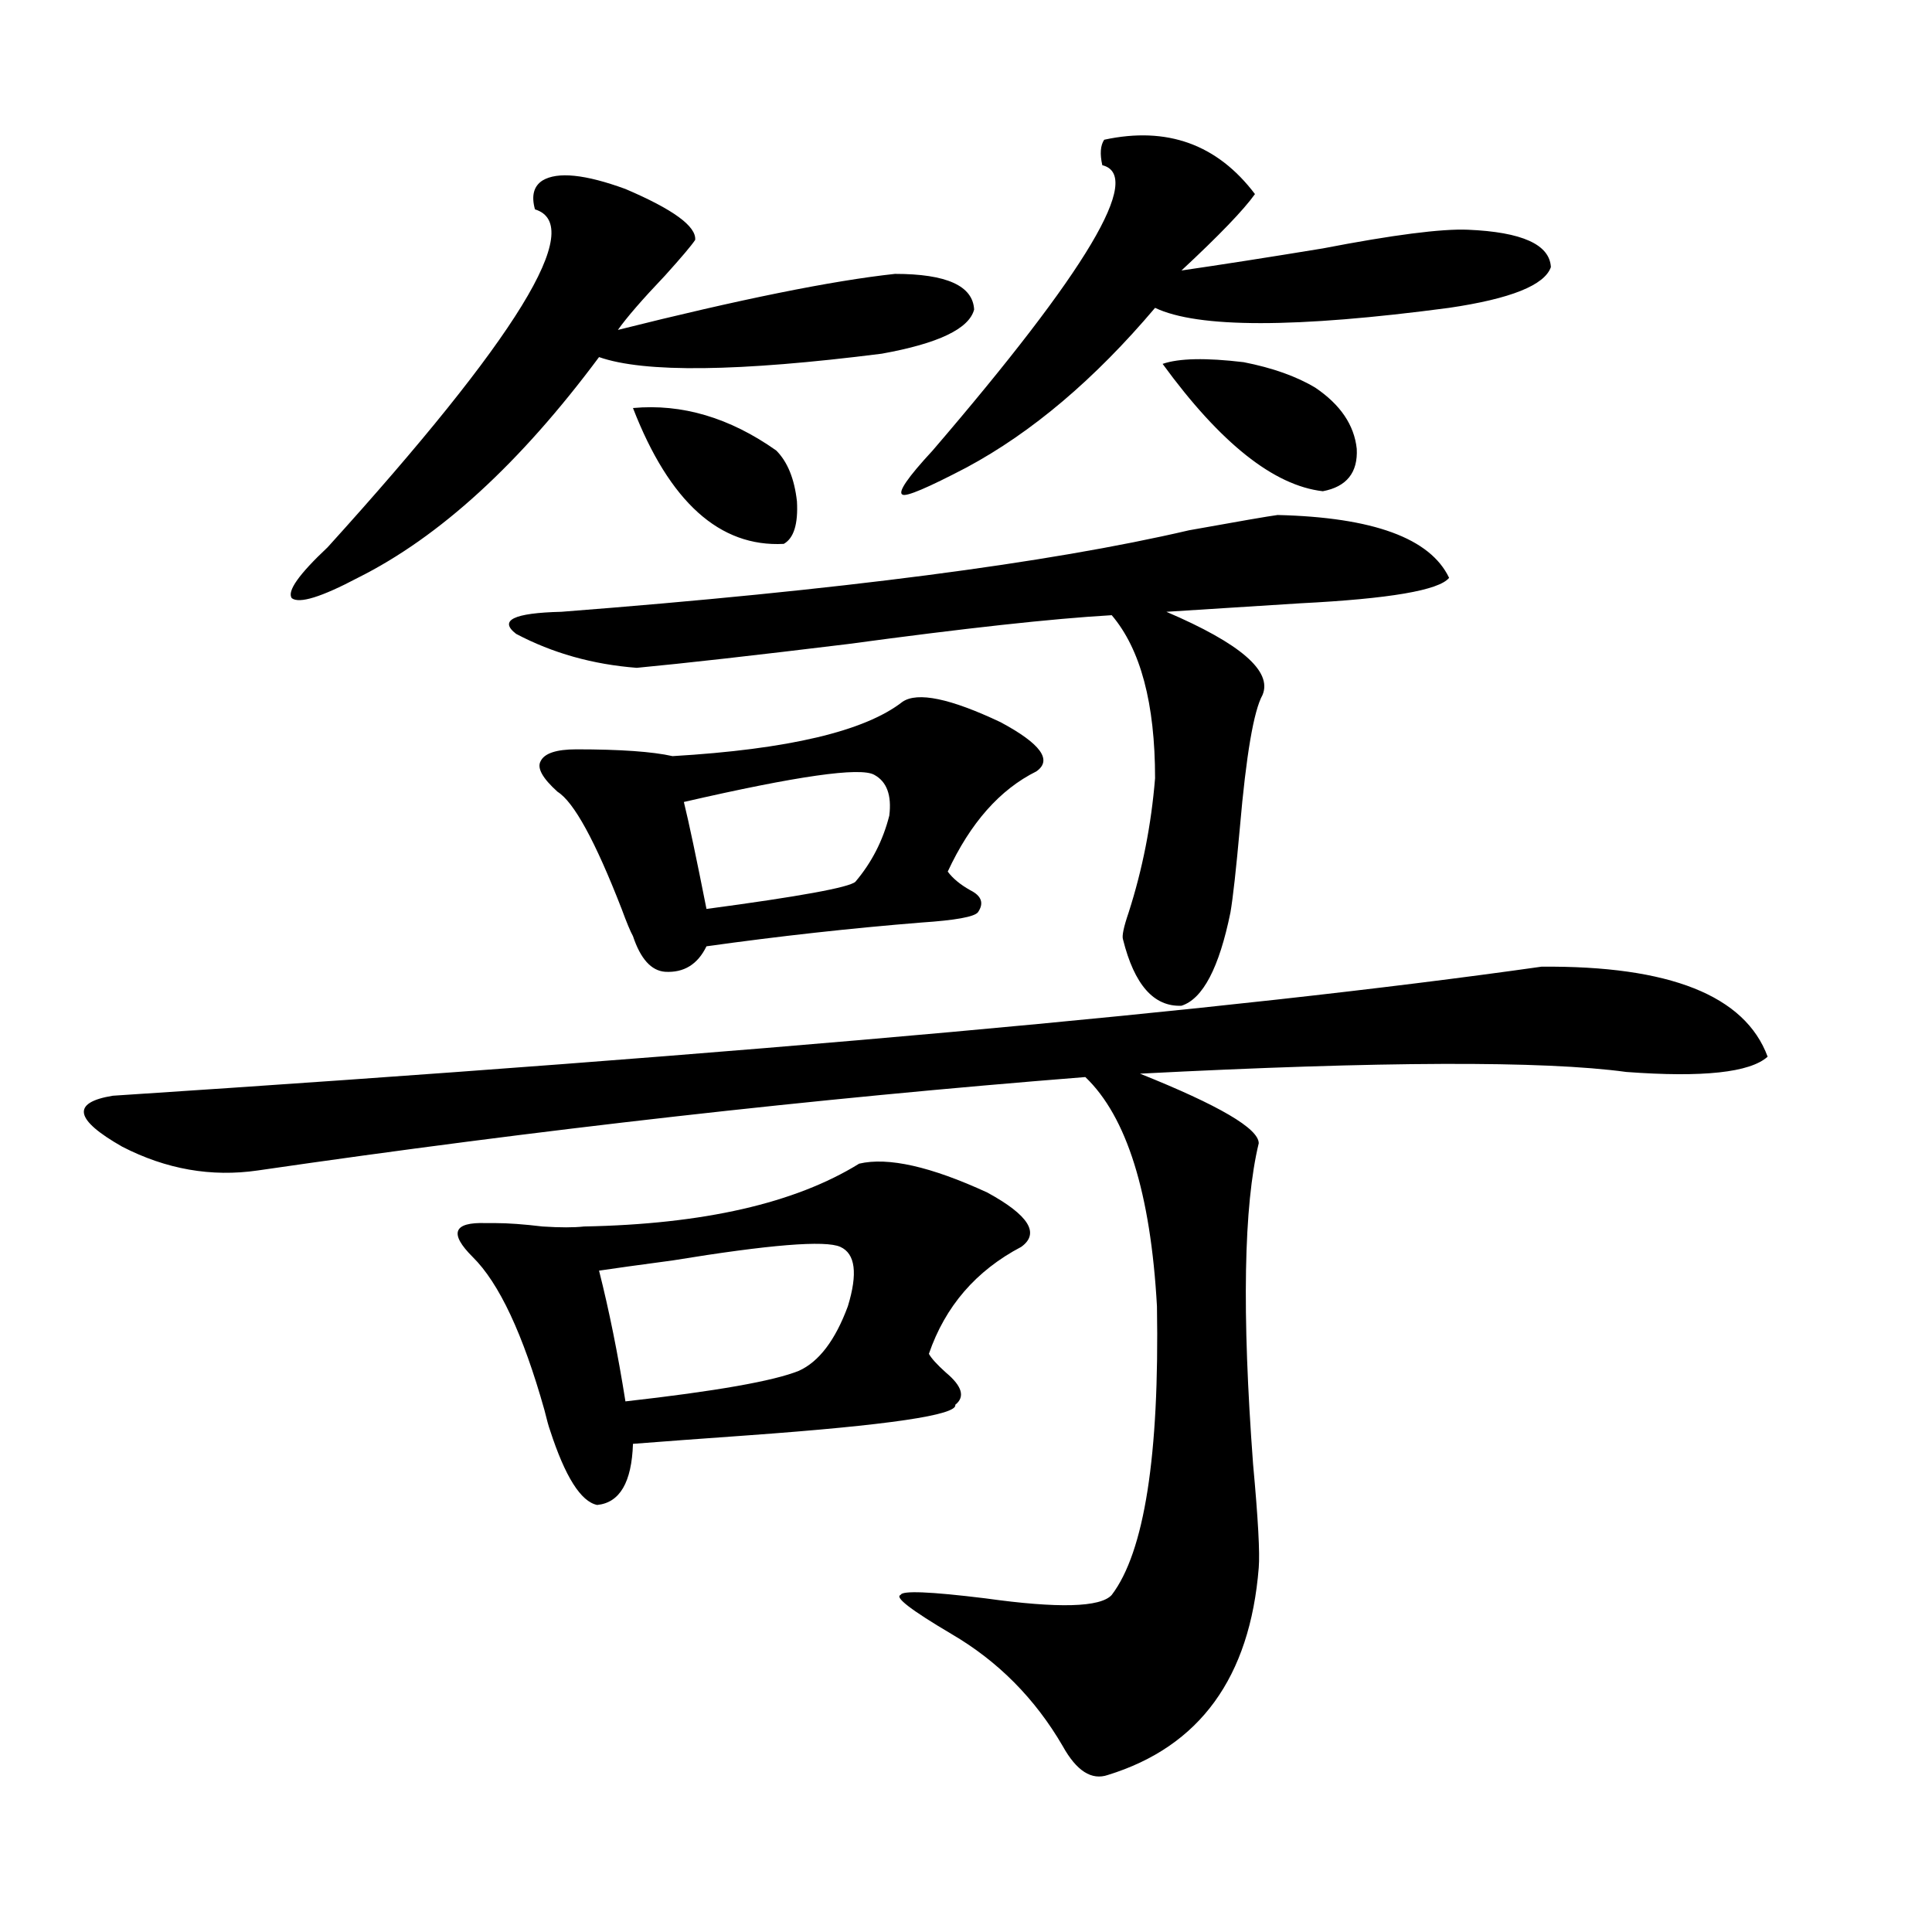 <?xml version="1.0" encoding="utf-8"?>
<!-- Generator: Adobe Illustrator 16.0.0, SVG Export Plug-In . SVG Version: 6.00 Build 0)  -->
<!DOCTYPE svg PUBLIC "-//W3C//DTD SVG 1.1//EN" "http://www.w3.org/Graphics/SVG/1.1/DTD/svg11.dtd">
<svg version="1.1" id="图层_1" xmlns="http://www.w3.org/2000/svg" xmlns:xlink="http://www.w3.org/1999/xlink" x="0px" y="0px"
	 width="1000px" height="1000px" viewBox="0 0 1000 1000" enable-background="new 0 0 1000 1000" xml:space="preserve">
<path d="M797.858,500.355c66.34-0.577,105.363,14.941,117.07,46.582c-9.115,8.212-33.505,10.849-73.169,7.91
	c-42.926-5.851-126.826-5.562-251.701,0.879c40.975,16.411,61.462,28.427,61.462,36.035c-7.805,32.231-8.78,87.603-2.927,166.113
	c2.592,28.125,3.567,46.005,2.927,53.613c-4.558,56.827-30.578,92.573-78.047,107.227c-8.46,2.925-16.265-2.06-23.414-14.941
	c-14.313-24.609-33.505-43.945-57.56-58.008c-20.822-12.305-29.603-19.048-26.341-20.215c0.641-2.349,15.274-1.758,43.901,1.758
	c37.713,5.273,59.511,4.683,65.364-1.758c16.905-22.261,24.71-72.07,23.414-149.414c-3.262-58.585-15.609-98.136-37.072-118.652
	c-140.484,11.138-283.255,27.246-428.282,48.34c-24.069,3.516-47.483-0.577-70.242-12.305
	c-24.725-14.063-26.341-22.852-4.878-26.367C390.063,545.481,636.552,523.207,797.858,500.355z M280.798,93.422
	c7.805-4.683,22.104-3.214,42.926,4.395c24.71,10.547,36.737,19.336,36.097,26.367c-1.951,2.938-7.164,9.091-15.609,18.457
	c-11.707,12.305-19.847,21.685-24.39,28.125c63.078-15.82,110.882-25.488,143.411-29.004c26.661,0,40.319,6.152,40.975,18.457
	c-2.606,9.97-18.536,17.578-47.804,22.852c-74.145,9.38-122.924,9.97-146.338,1.758c-40.975,55.083-82.604,93.164-124.875,114.258
	c-18.871,9.97-30.243,13.485-34.146,10.547c-2.606-3.516,3.567-12.305,18.536-26.367c98.199-108.394,133.976-166.69,107.314-174.902
	C274.944,101.332,276.24,96.36,280.798,93.422z M444.696,602.309c14.954-3.516,37.072,1.47,66.34,14.941
	c21.463,11.728,27.316,21.094,17.561,28.125c-23.414,12.305-39.358,30.762-47.804,55.371c1.296,2.349,4.223,5.575,8.78,9.668
	c8.445,7.031,10.076,12.606,4.878,16.699c1.296,5.273-34.48,10.547-107.314,15.82c-24.725,1.758-44.557,3.228-59.511,4.395
	c-0.655,19.927-6.829,30.474-18.536,31.641c-8.46-1.758-16.585-14.64-24.39-38.672c-0.655-1.758-1.631-5.273-2.927-10.547
	c-11.066-39.249-23.414-65.616-37.072-79.102c-12.362-12.305-10.091-18.155,6.829-17.578c2.592,0,4.223,0,4.878,0
	c6.494,0,14.634,0.591,24.39,1.758c9.101,0.591,16.25,0.591,21.463,0C364.043,633.661,411.526,622.825,444.696,602.309z
	 M661.276,266.566c49.42,1.181,79.022,12.017,88.778,32.52c-5.213,6.454-30.898,10.849-77.071,13.184
	c-27.972,1.758-51.065,3.228-69.267,4.395c38.368,16.411,54.953,30.762,49.755,43.066c-4.558,8.212-8.46,31.063-11.707,68.555
	c-1.951,21.685-3.582,36.337-4.878,43.945c-5.854,28.716-14.313,44.824-25.365,48.34c-14.313,0.591-24.39-10.835-30.243-34.277
	c-0.655-1.758,0.32-6.44,2.927-14.063c7.149-22.261,11.707-45.401,13.658-69.434c0-38.672-7.484-66.797-22.438-84.375
	c-30.578,1.758-76.096,6.743-136.582,14.941c-48.139,5.864-84.556,9.97-109.266,12.305c-22.773-1.758-43.581-7.608-62.438-17.578
	c-9.115-7.031-1.311-10.835,23.414-11.426c143.731-11.124,252.021-25.187,324.87-42.188
	C641.43,269.794,656.719,267.157,661.276,266.566z M467.135,363.246c7.805-5.273,24.71-1.758,50.73,10.547
	c20.808,11.138,26.981,19.638,18.536,25.488c-18.871,9.38-34.146,26.669-45.853,51.855c2.592,3.516,6.494,6.743,11.707,9.668
	c5.854,2.938,7.149,6.743,3.902,11.426c-1.951,2.349-11.707,4.106-29.268,5.273c-36.432,2.938-73.504,7.031-111.217,12.305
	c-4.558,9.38-11.707,13.774-21.463,13.184c-7.164-0.577-12.683-6.729-16.585-18.457c-1.311-2.335-3.262-7.031-5.854-14.063
	c-13.658-35.156-24.725-55.371-33.17-60.645c-7.805-7.031-10.731-12.305-8.78-15.82c1.951-4.093,8.125-6.152,18.536-6.152
	c22.759,0,39.344,1.181,49.755,3.516C407.944,387.855,447.623,378.489,467.135,363.246z M434.94,645.375
	c-7.805-3.516-36.752-1.167-86.827,7.031c-17.561,2.349-30.243,4.106-38.048,5.273c5.198,20.517,9.756,43.066,13.658,67.676
	c46.828-5.273,76.736-10.547,89.754-15.82c10.396-4.683,18.856-15.82,25.365-33.398C444.041,659.149,442.745,648.891,434.94,645.375
	z M327.626,211.195c25.365-2.335,50.075,4.985,74.145,21.973c5.854,5.864,9.421,14.653,10.731,26.367
	c0.641,11.728-1.631,19.048-6.829,21.973C372.503,283.266,346.482,259.837,327.626,211.195z M452.501,401.039
	c-7.164-4.093-39.999,0.591-98.534,14.063c2.592,10.547,6.494,29.004,11.707,55.371c48.124-6.44,73.81-11.124,77.071-14.063
	c8.445-9.956,14.299-21.382,17.561-34.277C461.602,411.586,458.995,404.555,452.501,401.039z M571.522,72.328
	c32.515-7.031,58.535,2.349,78.047,28.125c-5.854,8.212-18.536,21.396-38.048,39.551c20.152-2.925,44.542-6.729,73.169-11.426
	c36.417-7.031,61.462-10.245,75.12-9.668c27.957,1.181,42.271,7.622,42.926,19.336c-3.262,9.38-20.822,16.411-52.682,21.094
	c-79.357,10.547-130.088,10.547-152.191,0c-31.219,36.914-63.748,64.462-97.559,82.617c-20.167,10.547-31.219,15.243-33.17,14.063
	c-2.606-1.167,2.592-8.789,15.609-22.852c79.998-93.164,109.266-142.383,87.803-147.656
	C569.236,79.661,569.571,75.267,571.522,72.328z M601.766,188.344c8.445-2.925,22.438-3.214,41.95-0.879
	c14.954,2.938,27.316,7.333,37.072,13.184c13.003,8.789,20.152,19.336,21.463,31.641c0.641,12.305-5.213,19.638-17.561,21.973
	C659.325,251.337,631.674,229.364,601.766,188.344z"/>
</svg>
